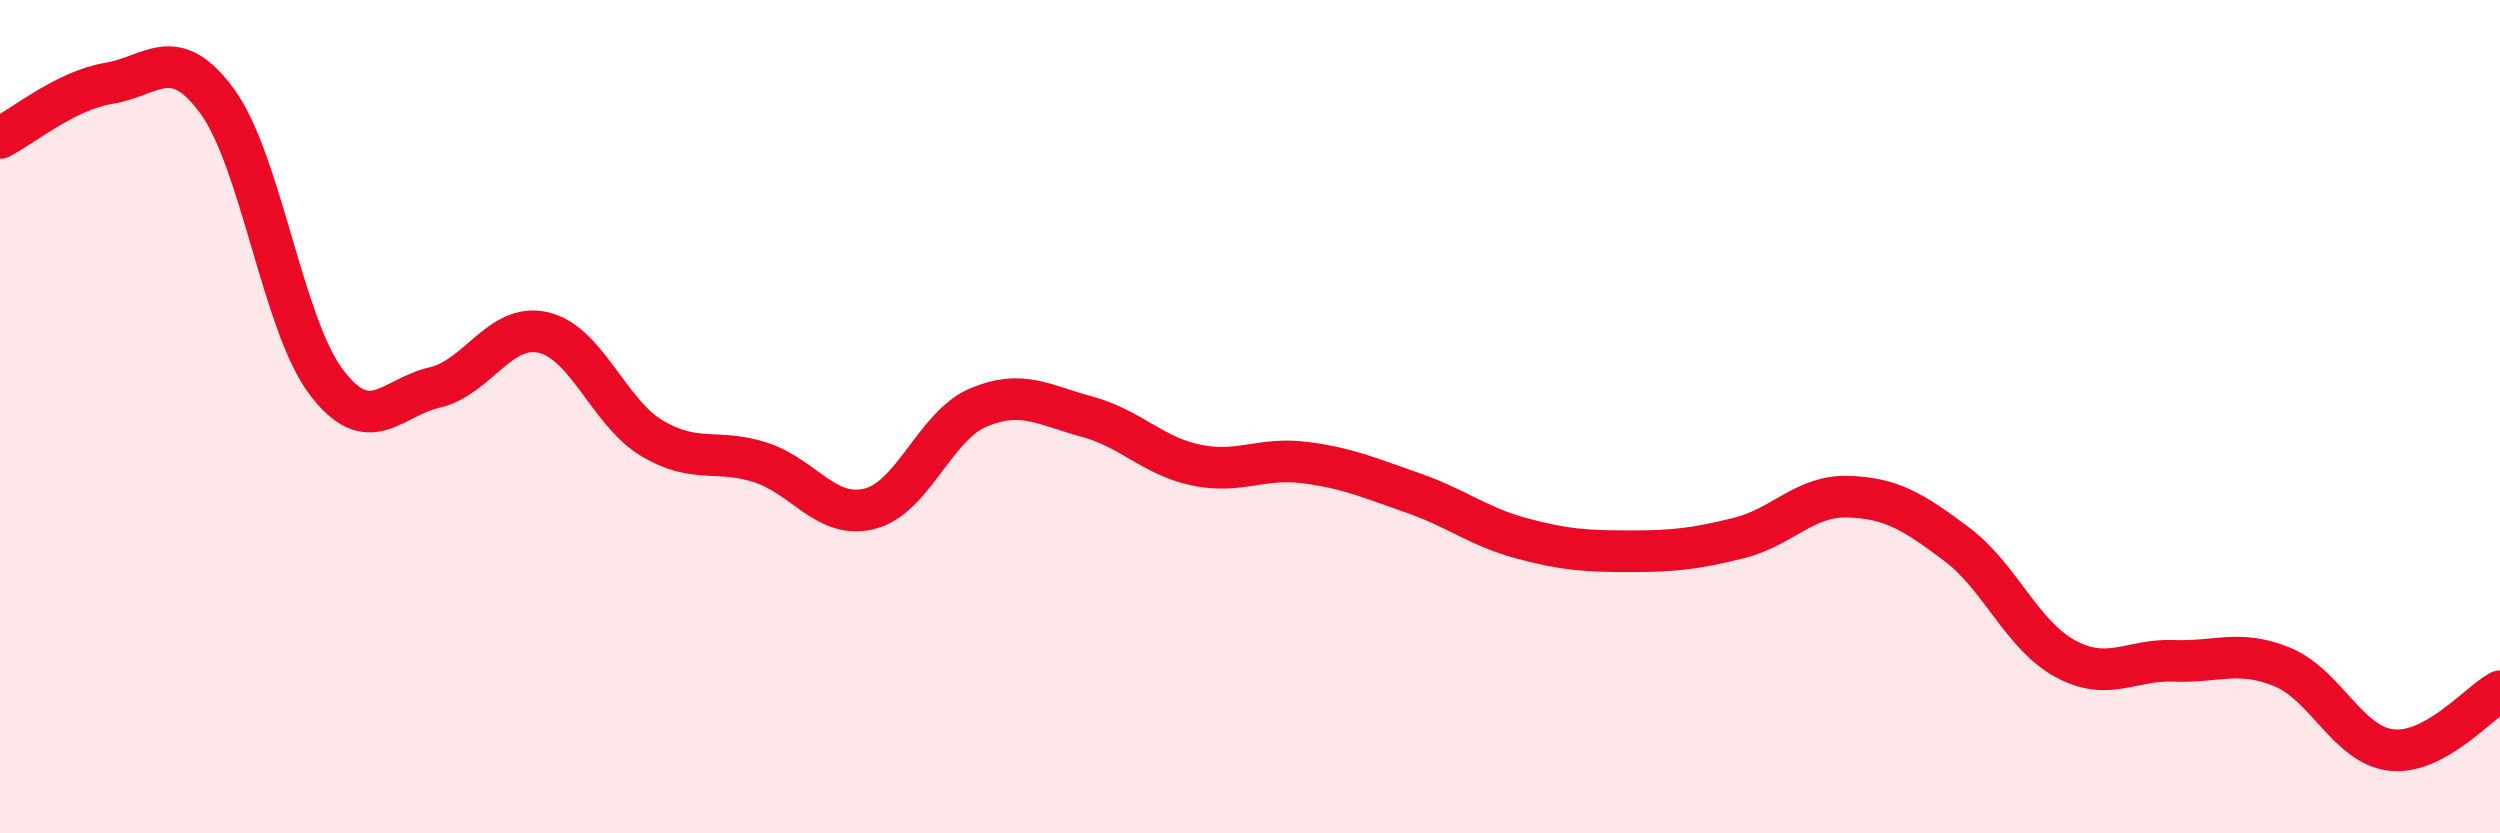 
    <svg width="60" height="20" viewBox="0 0 60 20" xmlns="http://www.w3.org/2000/svg">
      <path
        d="M 0,3.31 C 0.52,3.05 1.57,2.17 2.61,2 C 3.65,1.83 4.18,1.01 5.22,2.44 C 6.26,3.87 6.79,7.8 7.83,9.17 C 8.87,10.54 9.39,9.54 10.43,9.3 C 11.47,9.06 12,7.74 13.04,7.98 C 14.08,8.22 14.61,9.9 15.65,10.52 C 16.69,11.14 17.22,10.76 18.26,11.1 C 19.3,11.44 19.83,12.47 20.87,12.21 C 21.91,11.95 22.44,10.22 23.48,9.78 C 24.52,9.34 25.05,9.72 26.09,10 C 27.13,10.28 27.66,10.94 28.7,11.16 C 29.74,11.38 30.26,10.97 31.3,11.1 C 32.34,11.23 32.87,11.47 33.91,11.83 C 34.95,12.19 35.48,12.64 36.52,12.92 C 37.56,13.2 38.09,13.23 39.13,13.23 C 40.17,13.23 40.7,13.17 41.74,12.91 C 42.78,12.65 43.31,11.89 44.35,11.92 C 45.39,11.95 45.92,12.28 46.96,13.06 C 48,13.84 48.53,15.25 49.57,15.81 C 50.61,16.37 51.13,15.82 52.17,15.86 C 53.21,15.9 53.74,15.58 54.78,16.01 C 55.82,16.44 56.35,17.88 57.39,18 C 58.43,18.12 59.48,16.87 60,16.59L60 20L0 20Z"
        fill="#EB0A25"
        opacity="0.1"
        stroke-linecap="round"
        stroke-linejoin="round"
      />
      <path
        d="M 0,3.31 C 0.52,3.05 1.57,2.17 2.61,2 C 3.65,1.83 4.18,1.01 5.22,2.44 C 6.26,3.87 6.79,7.8 7.83,9.17 C 8.87,10.54 9.39,9.54 10.43,9.3 C 11.47,9.06 12,7.74 13.04,7.98 C 14.08,8.22 14.61,9.9 15.65,10.52 C 16.69,11.14 17.22,10.76 18.26,11.1 C 19.3,11.44 19.83,12.47 20.87,12.21 C 21.91,11.95 22.44,10.22 23.48,9.78 C 24.52,9.34 25.05,9.72 26.09,10 C 27.13,10.28 27.66,10.94 28.7,11.16 C 29.74,11.38 30.26,10.97 31.3,11.1 C 32.34,11.23 32.87,11.47 33.91,11.83 C 34.95,12.19 35.48,12.64 36.52,12.92 C 37.56,13.2 38.09,13.23 39.13,13.23 C 40.17,13.23 40.7,13.17 41.74,12.91 C 42.78,12.65 43.31,11.89 44.35,11.92 C 45.39,11.95 45.92,12.28 46.96,13.06 C 48,13.84 48.53,15.25 49.57,15.81 C 50.61,16.37 51.13,15.82 52.17,15.86 C 53.21,15.9 53.74,15.58 54.78,16.01 C 55.82,16.44 56.35,17.88 57.39,18 C 58.43,18.12 59.48,16.87 60,16.59"
        stroke="#EB0A25"
        stroke-width="1"
        fill="none"
        stroke-linecap="round"
        stroke-linejoin="round"
      />
    </svg>
  
